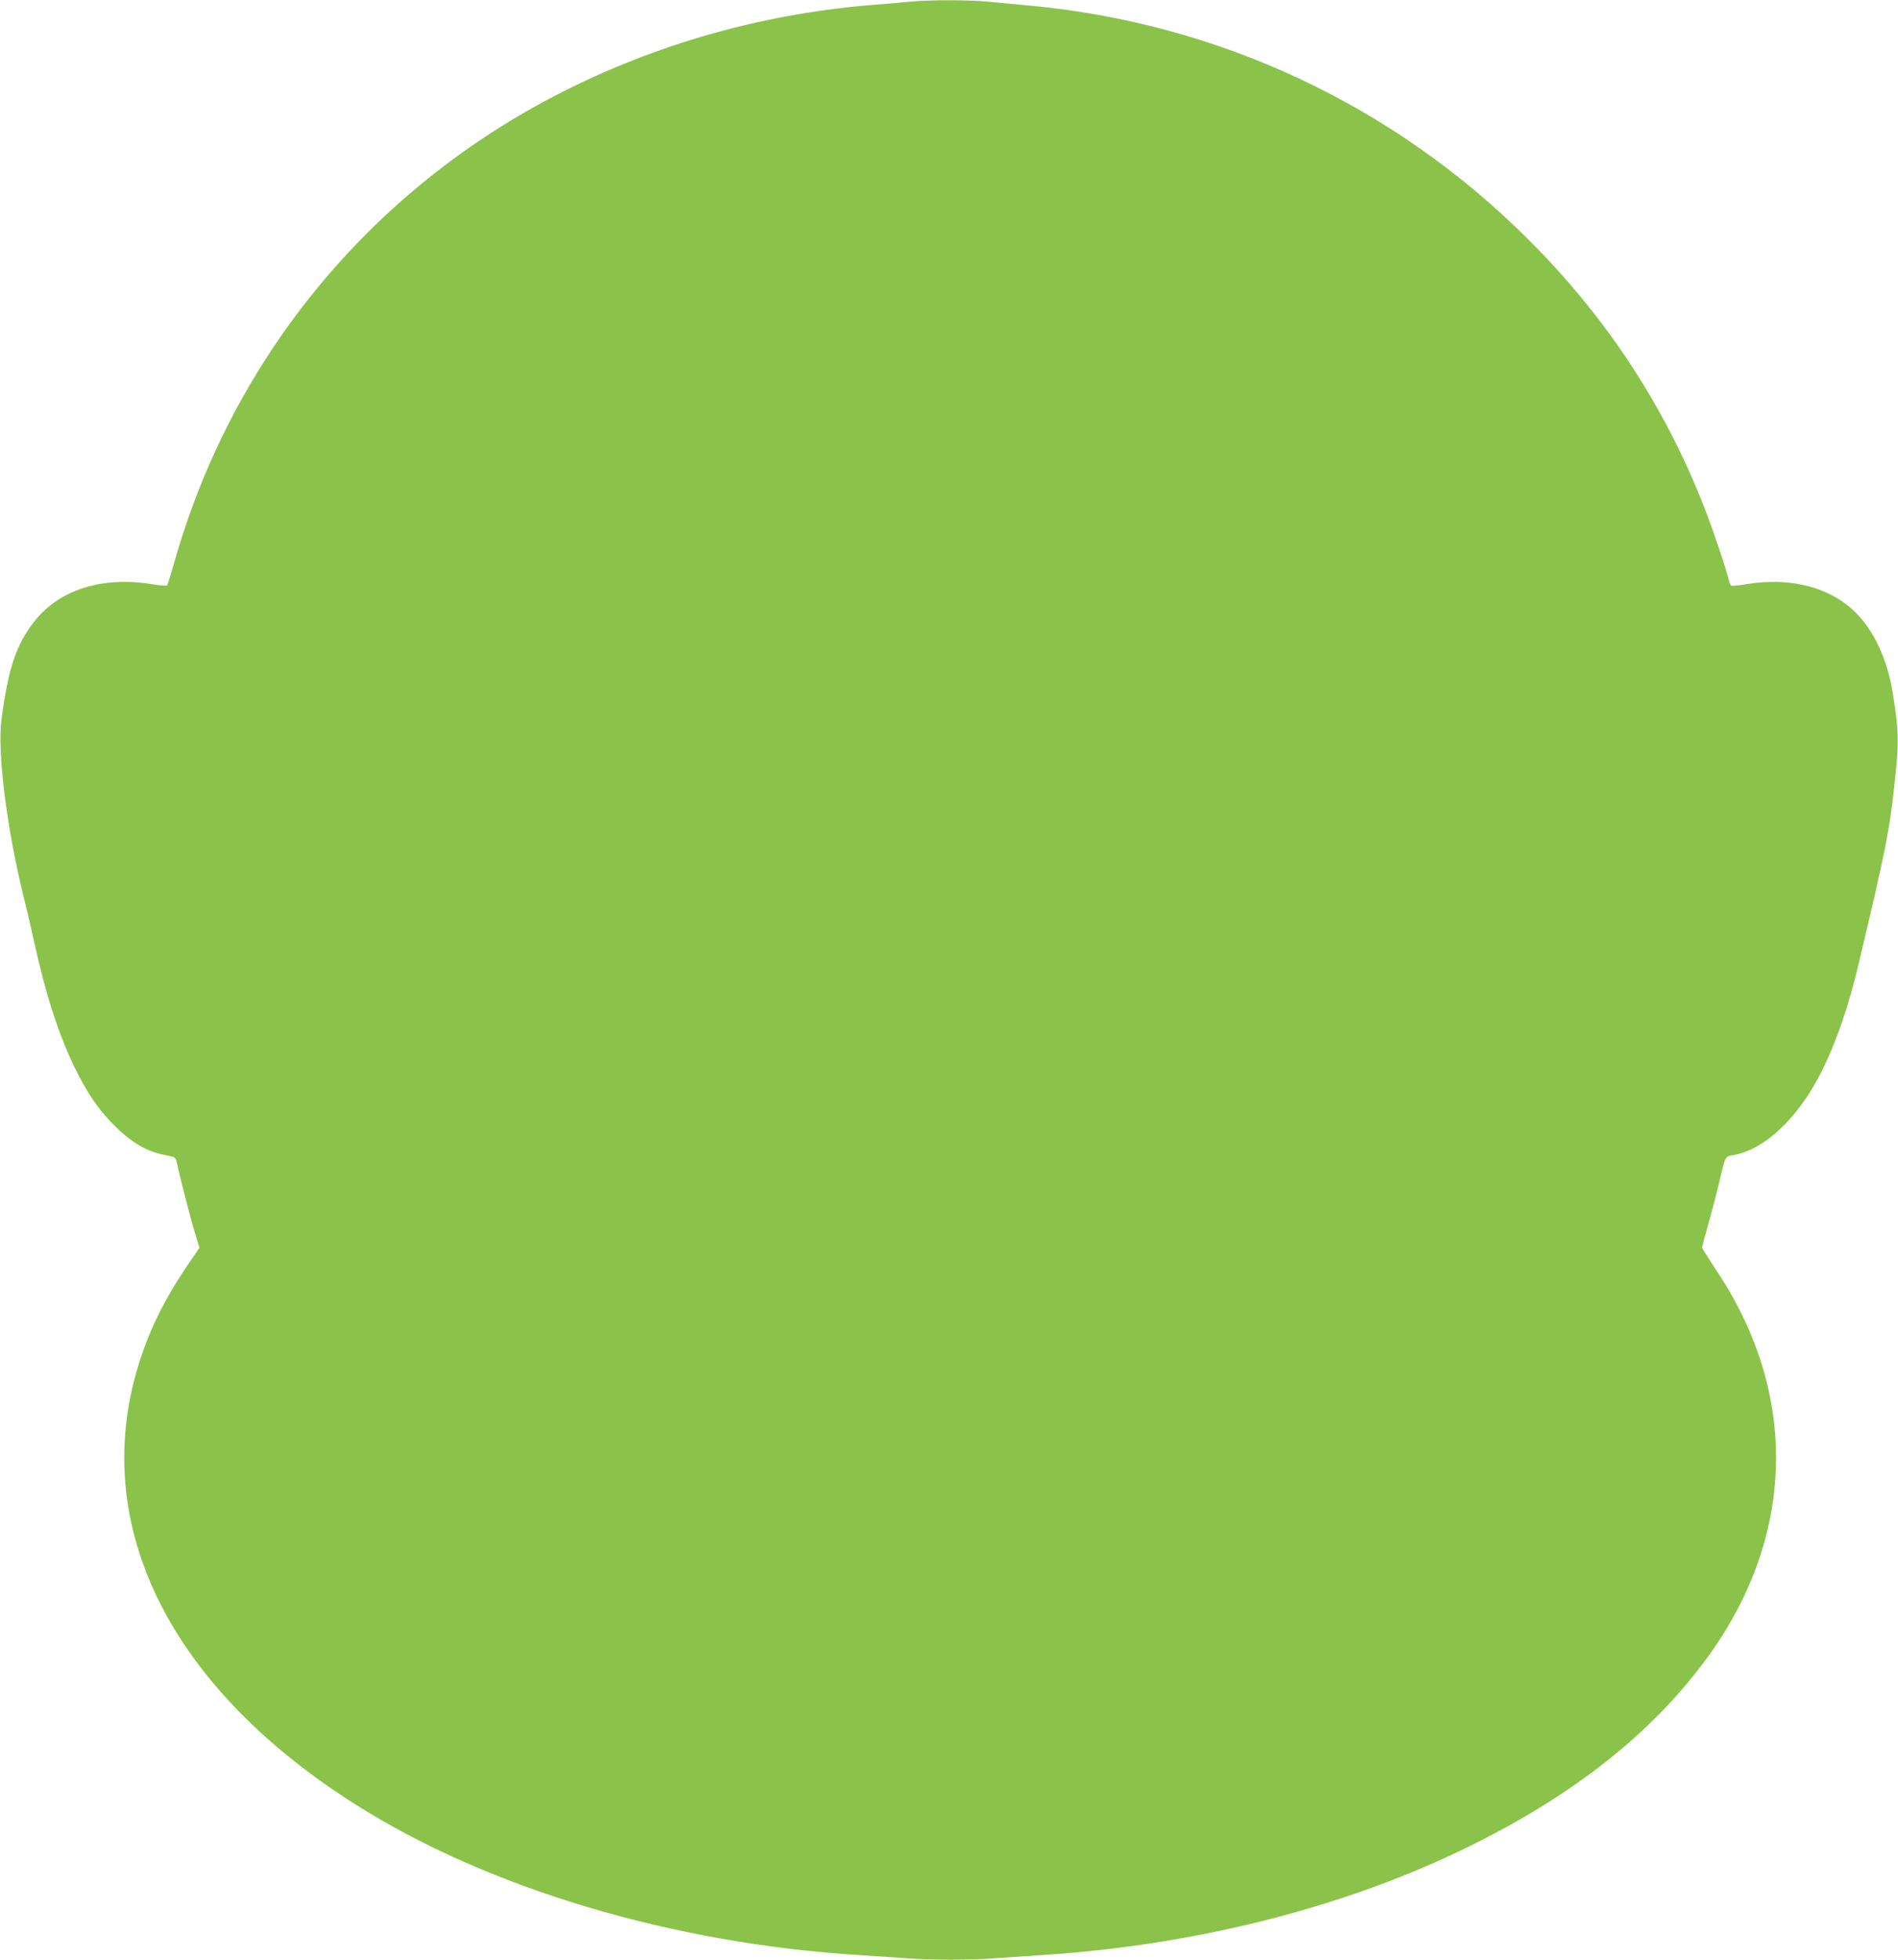 <?xml version="1.0" standalone="no"?>
<!DOCTYPE svg PUBLIC "-//W3C//DTD SVG 20010904//EN"
 "http://www.w3.org/TR/2001/REC-SVG-20010904/DTD/svg10.dtd">
<svg version="1.0" xmlns="http://www.w3.org/2000/svg"
 width="1240pt" height="1280pt" viewBox="0 0 1240 1280"
 preserveAspectRatio="xMidYMid meet">
<g transform="translate(0,1280) scale(0.1,-0.1)"
fill="#8bc34a" stroke="none">
<path d="M5955 12790 c-44 -5 -147 -13 -230 -20 -698 -54 -1369 -236 -1990
-540 -1281 -628 -2217 -1749 -2600 -3116 -20 -71 -40 -133 -44 -137 -4 -4 -50
-1 -102 8 -322 52 -602 -37 -764 -243 -118 -150 -171 -305 -215 -639 -29 -213
34 -715 145 -1163 19 -74 50 -209 70 -300 74 -337 160 -603 264 -815 78 -159
144 -257 238 -356 114 -119 219 -185 332 -209 25 -6 56 -12 68 -15 14 -3 24
-15 28 -37 18 -87 89 -364 117 -455 l31 -103 -80 -117 c-100 -148 -178 -288
-236 -424 -473 -1110 25 -2265 1334 -3094 867 -550 2075 -910 3299 -985 96 -6
230 -15 298 -20 157 -13 427 -13 584 0 68 5 202 14 298 20 1014 64 2001 315
2810 716 670 331 1172 727 1527 1204 593 794 622 1736 78 2550 -52 79 -95 147
-95 151 0 5 20 80 44 166 25 87 56 210 71 273 36 157 36 157 87 165 205 34
427 243 578 545 96 191 178 428 243 705 179 756 199 857 232 1155 33 293 32
360 -11 624 -40 242 -146 446 -292 561 -166 132 -401 182 -660 140 -51 -9 -97
-13 -102 -10 -4 3 -11 17 -14 32 -19 80 -106 337 -161 478 -260 664 -639 1241
-1149 1750 -880 879 -2025 1415 -3264 1529 -92 9 -217 20 -278 26 -126 11
-369 11 -489 0z"/>
</g>
</svg>
